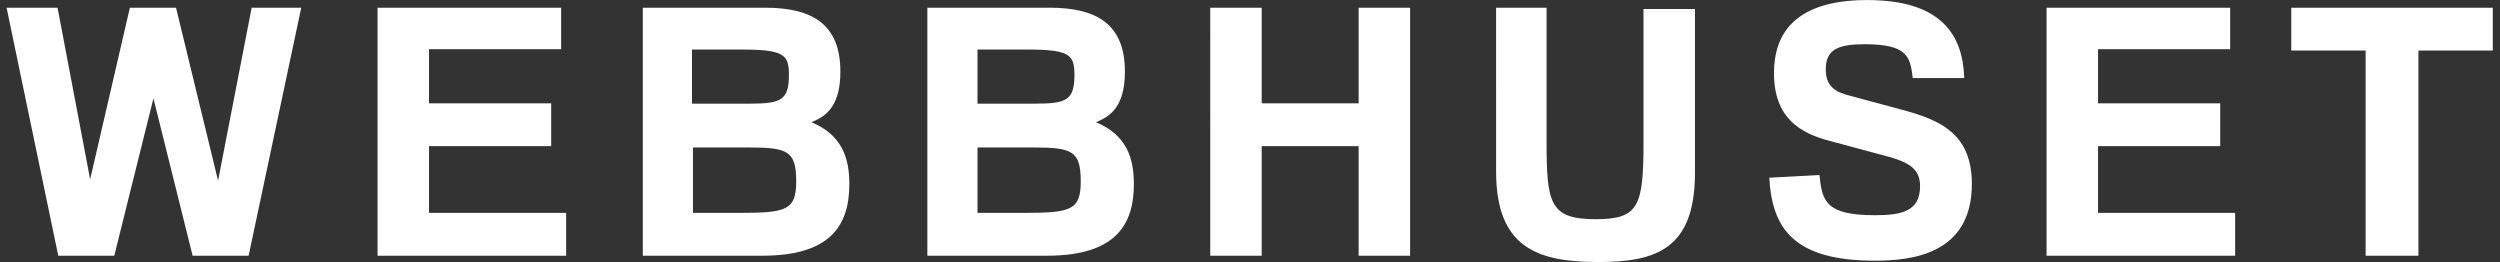 <?xml version="1.0" encoding="UTF-8" standalone="no"?>
<svg
   xmlns:dc="http://purl.org/dc/elements/1.1/"
   xmlns:cc="http://creativecommons.org/ns#"
   xmlns:rdf="http://www.w3.org/1999/02/22-rdf-syntax-ns#"
   xmlns:svg="http://www.w3.org/2000/svg"
   xmlns="http://www.w3.org/2000/svg"
   xmlns:sodipodi="http://sodipodi.sourceforge.net/DTD/sodipodi-0.dtd"
   xmlns:inkscape="http://www.inkscape.org/namespaces/inkscape"
   version="1.1"
   id="svg2"
   xml:space="preserve"
   width="1003.733"
   height="105.2"
   viewBox="0 0 1003.733 105.2"
   sodipodi:docname="Webbhuset_logo_vit_RGB_-_W.ai"><rect x="0" y="0" width="1003.733" height="105.2" fill="#333333" stroke="none"/><defs
     id="defs6"><clipPath
       clipPathUnits="userSpaceOnUse"
       id="clipPath18"><path
         d="M 0,78.9 H 752.8 V 0 H 0 Z"
         id="path16" /></clipPath></defs><sodipodi:namedview
     pagecolor="#ffffff"
     bordercolor="#666666"
     borderopacity="1"
     objecttolerance="10"
     gridtolerance="10"
     guidetolerance="10"
     inkscape:pageopacity="0"
     inkscape:pageshadow="2"
     inkscape:window-width="640"
     inkscape:window-height="480"
     id="namedview4" /><g
     id="g10"
     inkscape:groupmode="layer"
     inkscape:label="Webbhuset_logo_vit_RGB_-_W"
     transform="matrix(1.333,0,0,-1.333,0,105.2)"><g
       id="g12"><g
         id="g14"
         clip-path="url(#clipPath18)"><g
           id="g20"
           transform="translate(712.916,1.9)"><path
             d="M 0,0 H 15.5 V 61.8 H 37.9 V 74.7 H -22.8 V 61.8 H -0.4 L -0.4,0 Z m -96.6,0 h 56.9 V 12.9 H -81 V 33 h 36.8 V 45.9 H -81 v 16.3 h 39.8 V 74.7 H -96.5 V 0 Z M -180,23.5 c 0.8,-15.5 7.6,-25 31.8,-25 11,0 29.2,1.9 29.2,23.1 0,14.8 -9.1,19 -19.7,22 l -16.7,4.5 c -4.5,1.1 -7.6,2.7 -7.6,8 0,6.1 3.8,7.6 11.8,7.6 13.3,0 13.6,-4.2 14.4,-10.2 h 15.5 c -0.4,13.3 -7.2,23.5 -29.2,23.5 -23.1,0 -28.1,-11.4 -28.1,-22 0,-13.6 8,-18.2 17.1,-20.5 l 18.2,-4.9 c 6.4,-1.9 8.7,-4.2 8.7,-8.7 0,-7.6 -5.7,-8.7 -13.6,-8.7 -14.8,0 -15.9,4.2 -16.7,12.1 z m -82.3,51.2 V 25.4 c 0,-22.7 12.1,-27.3 30.7,-27.3 17.4,0 29.2,3.8 29.2,26.9 v 49.3 h -15.5 V 34.1 c 0,-19.3 -1.5,-23.1 -14.4,-23.1 -14,0 -14.8,4.9 -14.8,23.9 V 74.7 Z M -348.4,0 h 15.5 v 33 h 29.2 V 0 h 15.5 v 74.7 h -15.5 V 45.9 h -29.2 v 28.8 h -15.5 z m -53,32.6 c 11.4,0 14,-1.1 14,-10.2 0,-8.7 -3,-9.5 -17.1,-9.5 h -14 v 19.7 z m -2.3,29.5 c 12.9,0 14.4,-1.5 14.4,-7.6 0,-7.6 -2.3,-8.7 -11.8,-8.7 h -17.4 v 16.3 z m -29.9,12.6 V 0 h 36 c 20.5,0 26.2,9.1 26.2,21.6 0,8 -2.3,14.8 -11.4,18.6 3.4,1.5 8.7,3.8 8.7,15.2 0,14 -8,19.3 -22.7,19.3 z m -53.5,-42.1 c 11.4,0 14,-1.1 14,-10.2 0,-8.7 -3,-9.5 -17.1,-9.5 h -14 v 19.7 z m -2.6,29.5 c 12.9,0 14.4,-1.5 14.4,-7.6 0,-7.6 -2.3,-8.7 -11.8,-8.7 h -17.4 v 16.3 z m -29.6,12.6 V 0 h 36 c 20.5,0 26.2,9.1 26.2,21.6 0,8 -2.3,14.8 -11.4,18.6 3.4,1.5 8.7,3.8 8.7,15.2 0,14 -8,19.3 -22.7,19.3 z M -599.3,0 h 56.9 v 12.9 h -41.3 V 33 h 36.8 v 12.9 h -36.8 v 16.3 h 39.8 v 12.5 h -55.3 V 0 Z m -79.2,0 11.8,47.397 L -654.9,0 h 16.867 l 15.848,74.7 h -14.933 L -647.234,22.601 -659.901,74.7 h -13.898 l -11.967,-51.699 -9.816,51.699 h -15.349 L -695.367,0 Z"
             style="fill:#ffffff;fill-opacity:1;fill-rule:nonzero;stroke:none"
             id="path22" /></g></g></g></g></svg>
